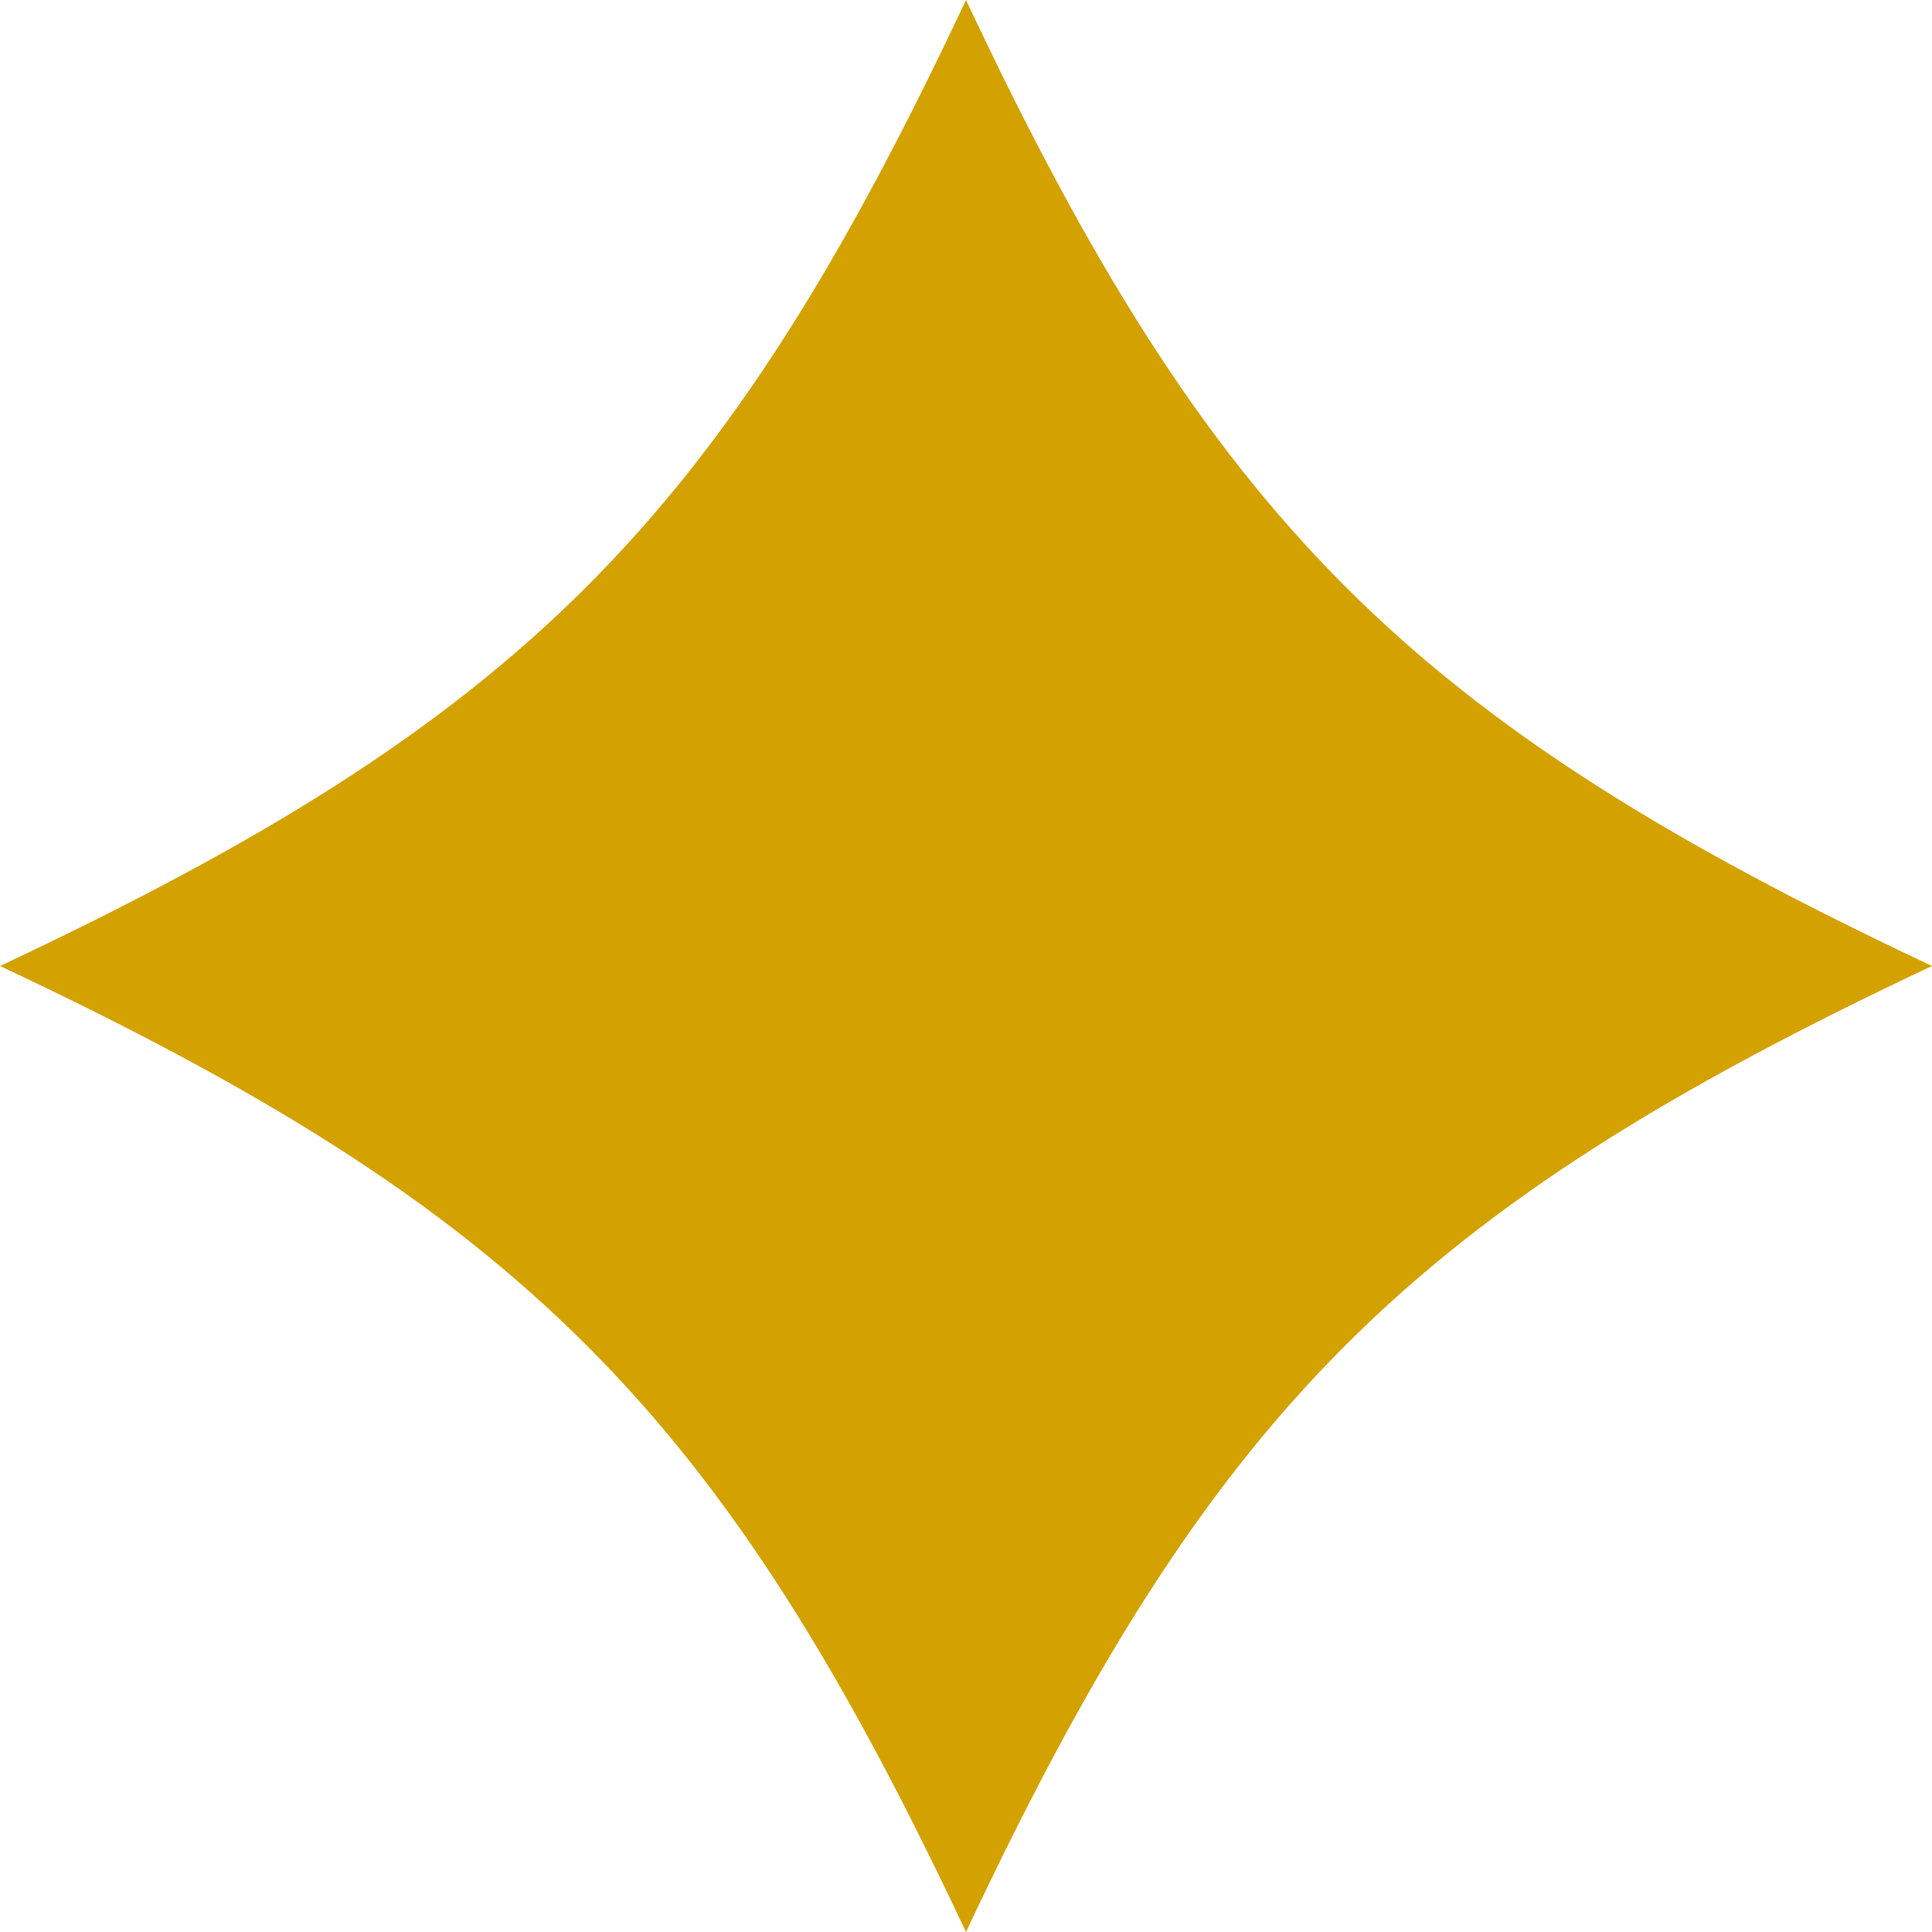 <svg xmlns="http://www.w3.org/2000/svg" xmlns:xlink="http://www.w3.org/1999/xlink" width="37" height="37" viewBox="0 0 37 37"><defs><clipPath id="a"><rect width="37" height="37" fill="none"/></clipPath></defs><g transform="translate(0)"><g transform="translate(0 0)" clip-path="url(#a)"><path d="M0,18.5C9.993,23.2,13.8,27.008,18.5,37c4.7-9.992,8.508-13.8,18.5-18.5C27.009,13.8,23.2,9.993,18.5,0,13.8,9.993,9.993,13.8,0,18.5" transform="translate(0 0)" fill="#d3a100"/></g></g></svg>